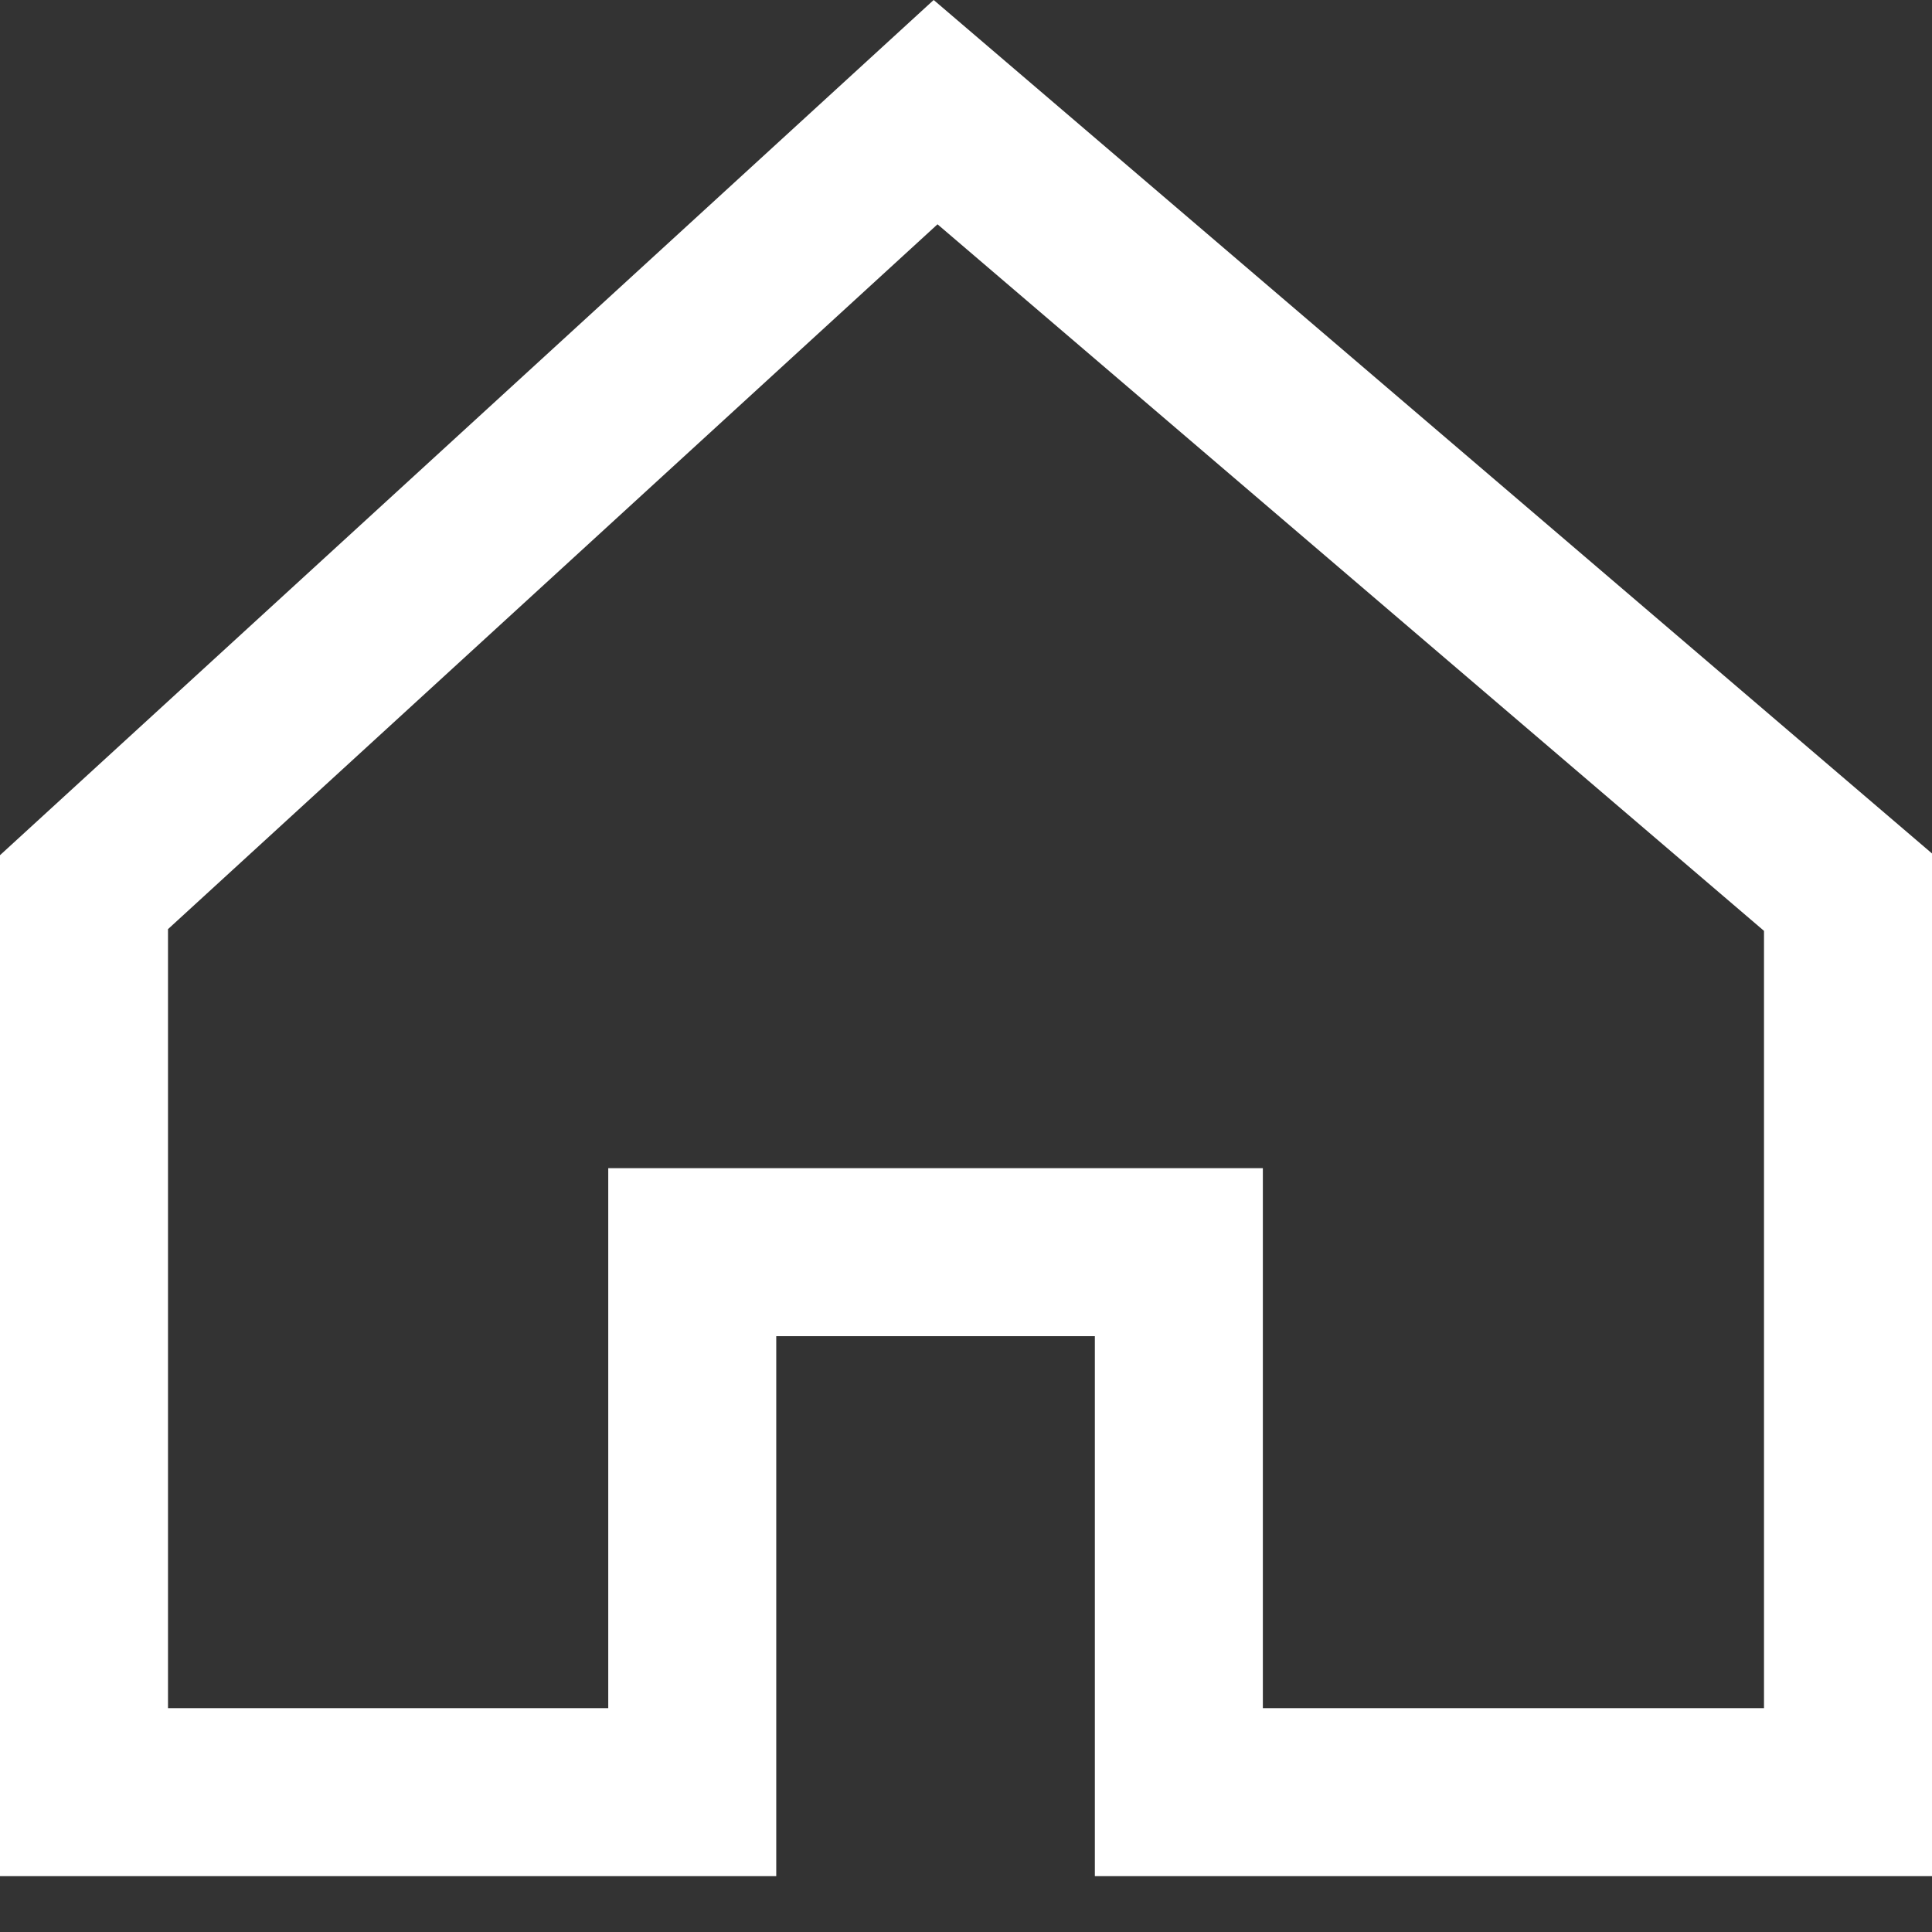 <svg width="23" height="23" viewBox="0 0 23 23" fill="none" xmlns="http://www.w3.org/2000/svg">
<rect x="0" y="0" width="23" height="23" fill="#333333" stroke="none"/>
<path d="M1 10.621L11.138 1.335L22 10.621V21.335H14.034V14.907H8.241V21.335H1V10.621Z" stroke="white" stroke-width="2"/>
</svg>
